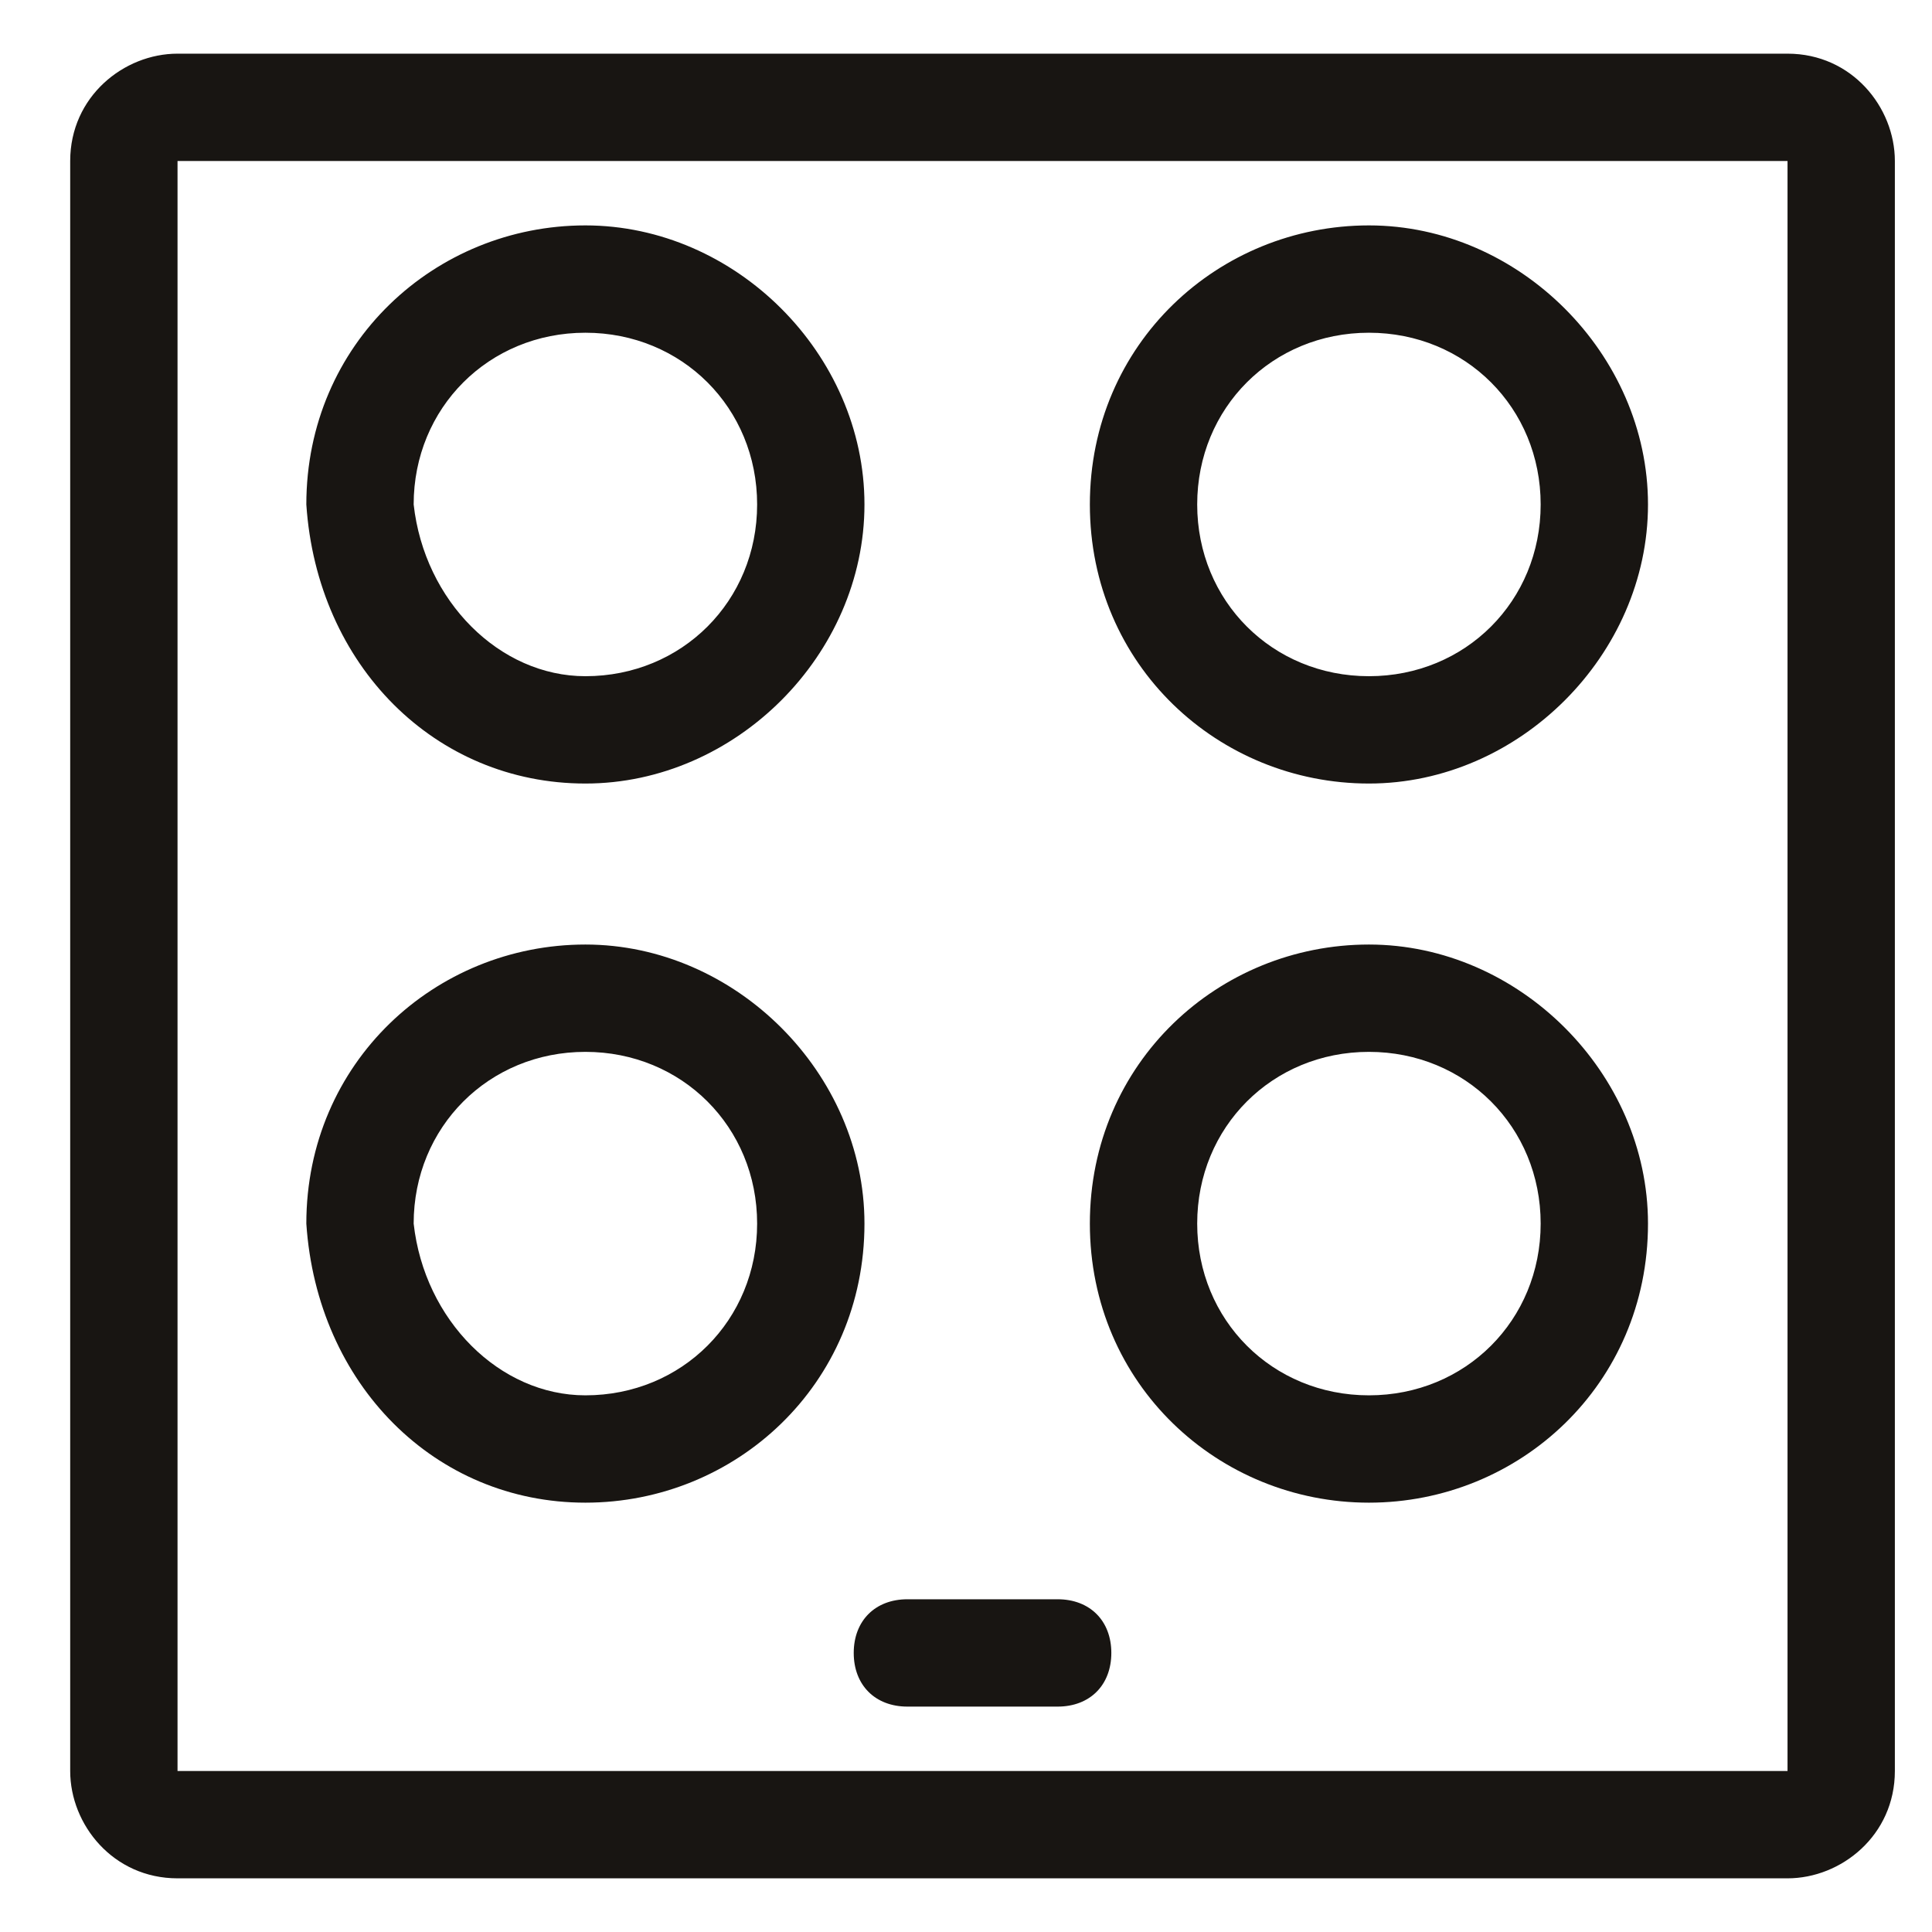 <svg width="18" height="18" viewBox="0 0 18 18" fill="none" xmlns="http://www.w3.org/2000/svg">
<path fill-rule="evenodd" clip-rule="evenodd" d="M5.454 6.3C6.354 6.3 7.054 5.6 7.054 4.7C7.054 3.8 6.354 3.1 5.454 3.1C4.554 3.1 3.854 3.8 3.854 4.7C3.954 5.6 4.654 6.3 5.454 6.3ZM5.454 7.3C6.854 7.3 8.054 6.1 8.054 4.7C8.054 3.3 6.854 2.1 5.454 2.1C4.054 2.1 2.854 3.2 2.854 4.7C2.954 6.2 4.054 7.3 5.454 7.3Z" fill="#181512"/>
<path fill-rule="evenodd" clip-rule="evenodd" d="M5.454 13C6.354 13 7.054 12.3 7.054 11.4C7.054 10.5 6.354 9.8 5.454 9.8C4.554 9.8 3.854 10.5 3.854 11.4C3.954 12.3 4.654 13 5.454 13ZM5.454 14C6.854 14 8.054 12.9 8.054 11.4C8.054 10 6.854 8.8 5.454 8.8C4.054 8.8 2.854 9.9 2.854 11.4C2.954 12.9 4.054 14 5.454 14Z" fill="#181512"/>
<path fill-rule="evenodd" clip-rule="evenodd" d="M12.754 6.3C13.654 6.3 14.354 5.6 14.354 4.7C14.354 3.8 13.654 3.1 12.754 3.1C11.854 3.1 11.154 3.8 11.154 4.7C11.154 5.6 11.854 6.3 12.754 6.3ZM12.754 7.3C14.154 7.3 15.354 6.1 15.354 4.7C15.354 3.3 14.154 2.1 12.754 2.1C11.354 2.1 10.154 3.2 10.154 4.7C10.154 6.2 11.354 7.3 12.754 7.3Z" fill="#181512"/>
<path fill-rule="evenodd" clip-rule="evenodd" d="M12.754 13C13.654 13 14.354 12.3 14.354 11.4C14.354 10.5 13.654 9.8 12.754 9.8C11.854 9.8 11.154 10.5 11.154 11.4C11.154 12.3 11.854 13 12.754 13ZM12.754 14C14.154 14 15.354 12.9 15.354 11.4C15.354 10 14.154 8.8 12.754 8.8C11.354 8.8 10.154 9.9 10.154 11.4C10.154 12.9 11.354 14 12.754 14Z" fill="#181512"/>
<path fill-rule="evenodd" clip-rule="evenodd" d="M16.654 1.5H1.654V16.5H16.654V1.5ZM1.654 0.5C1.154 0.5 0.654 0.9 0.654 1.5V16.5C0.654 17 1.054 17.5 1.654 17.5H16.654C17.154 17.5 17.654 17.1 17.654 16.5V1.5C17.654 1 17.254 0.5 16.654 0.5H1.654Z" fill="#181512"/>
<path fill-rule="evenodd" clip-rule="evenodd" d="M7.954 15.4C7.954 15.1 8.154 14.9 8.454 14.9H9.854C10.154 14.9 10.354 15.1 10.354 15.4C10.354 15.7 10.154 15.9 9.854 15.9H8.454C8.154 15.9 7.954 15.7 7.954 15.4Z" fill="#181512"/>
</svg>
